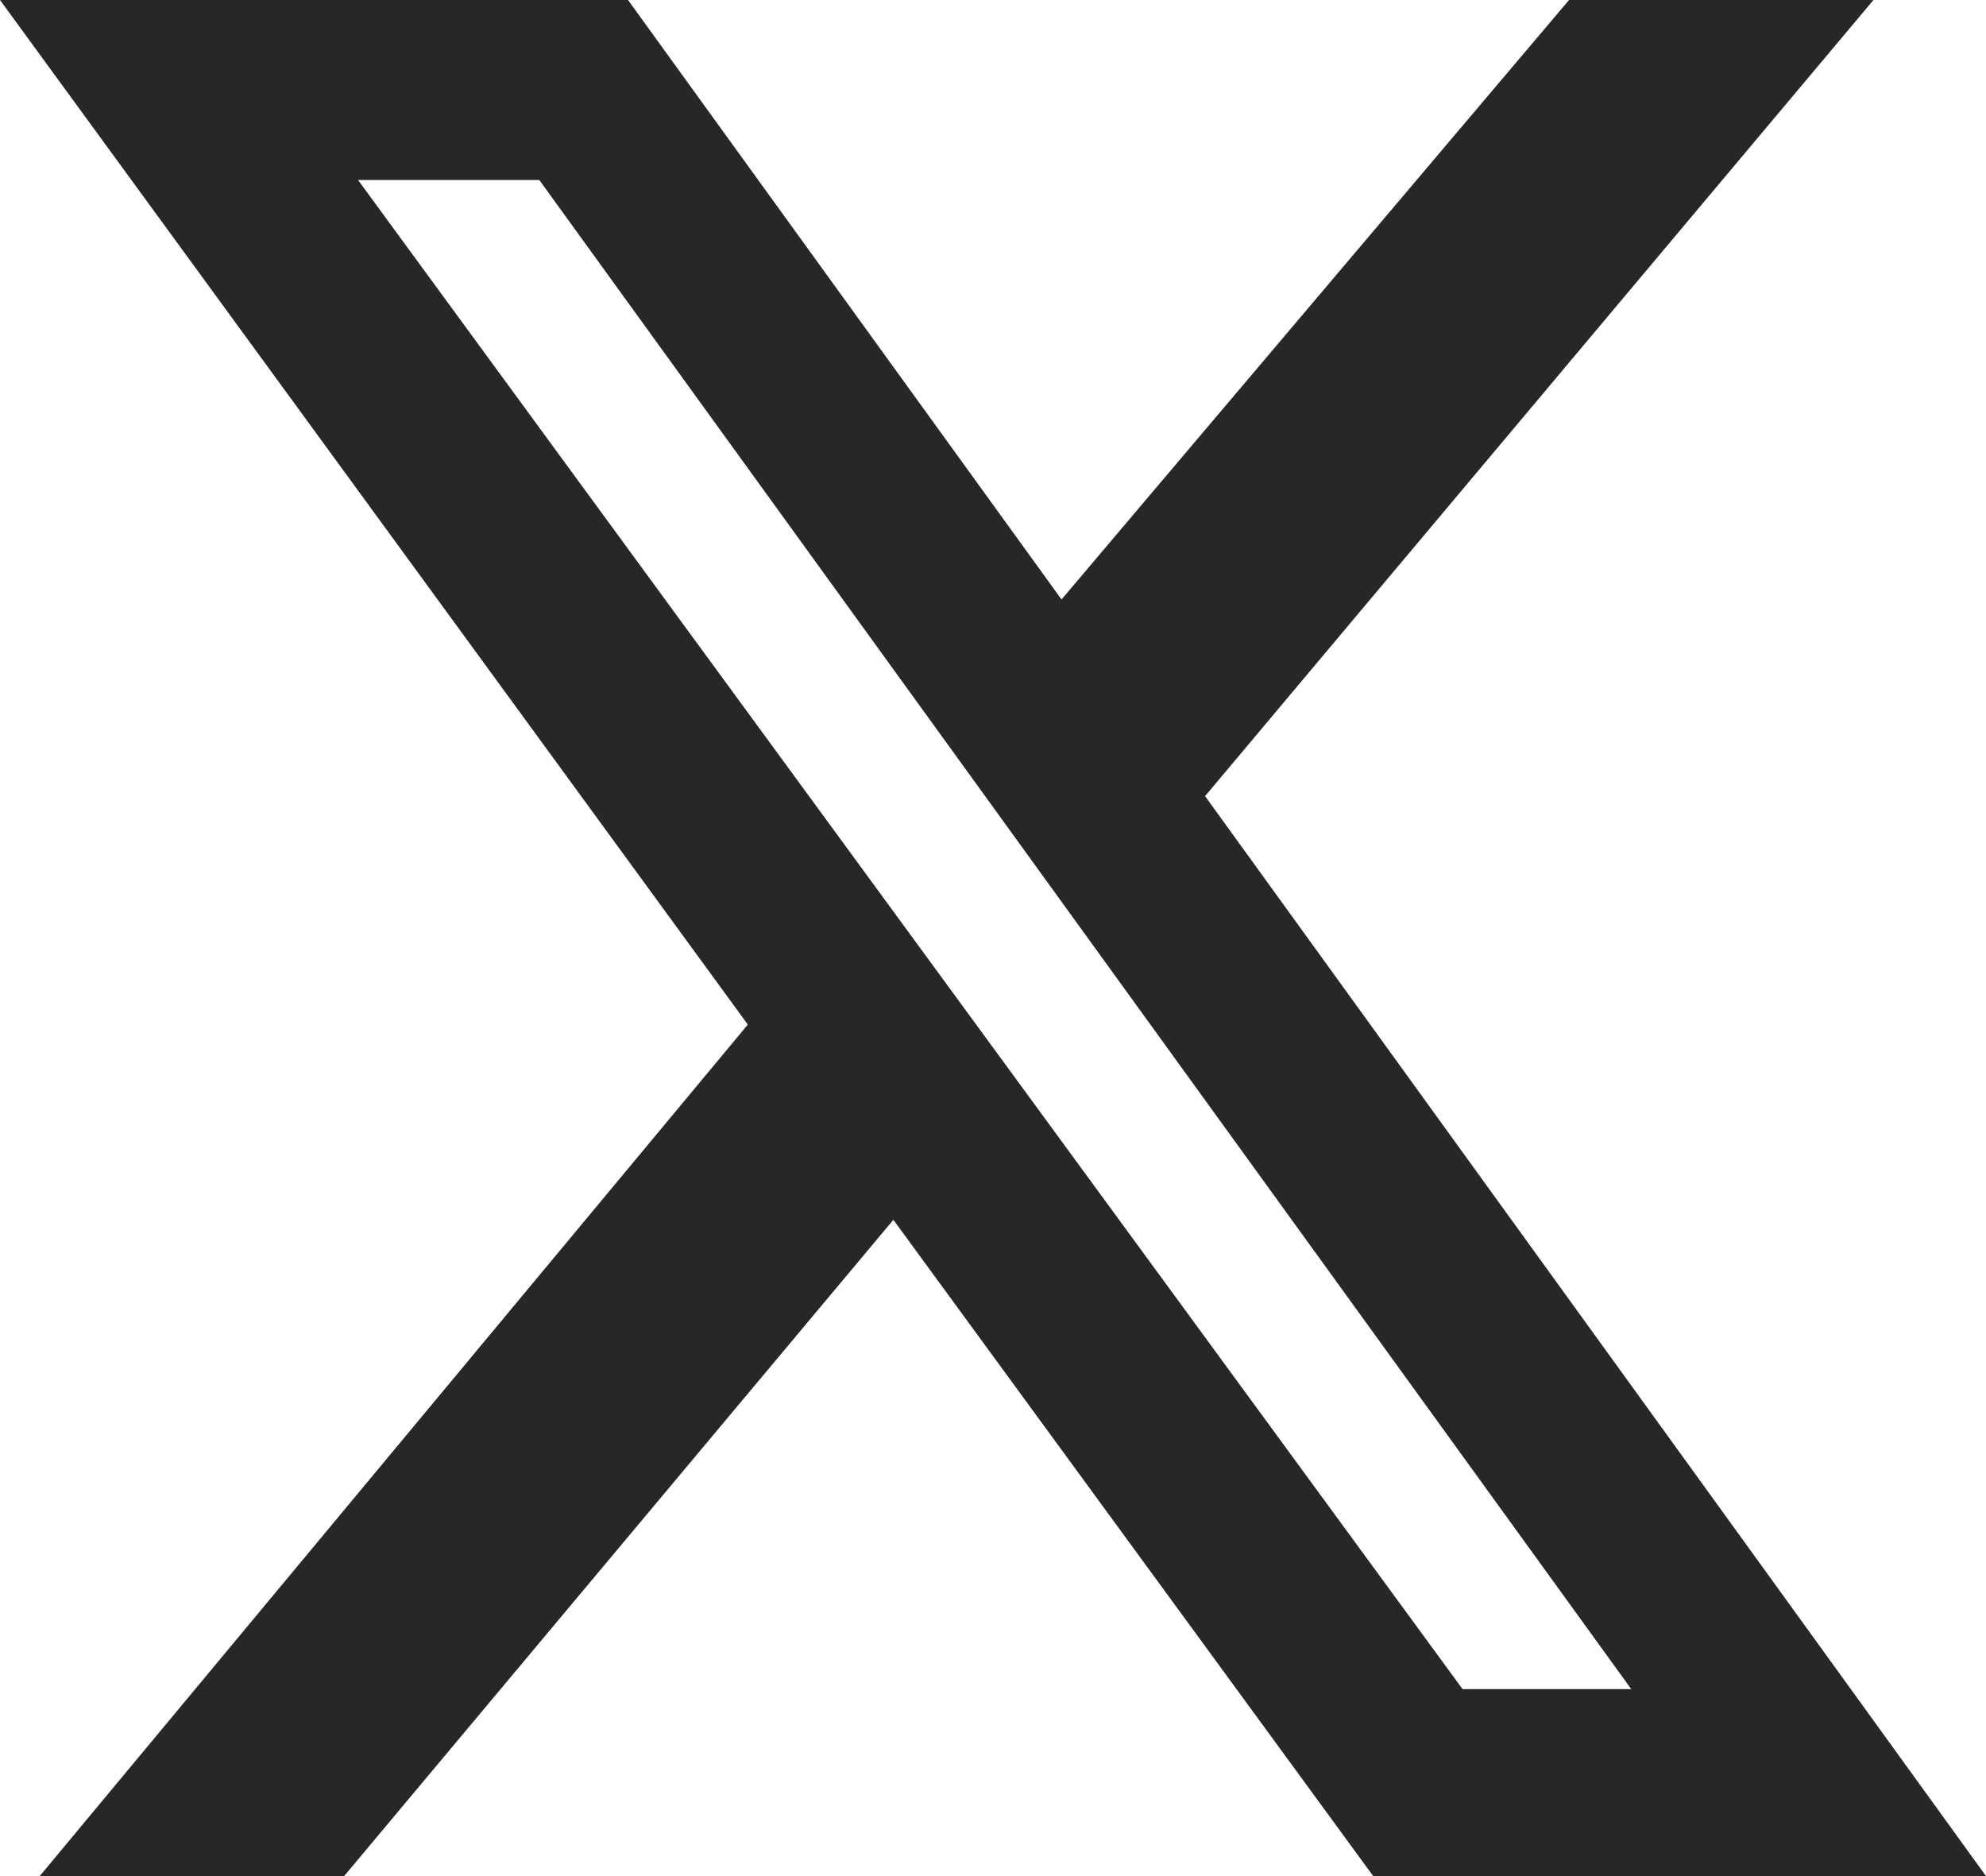 <svg width="18" height="17" viewBox="0 0 18 17" fill="none" xmlns="http://www.w3.org/2000/svg">
<path d="M14.221 0H16.98L10.922 7.214L18 17H12.446L8.097 11.053L3.119 17H0.36L6.778 9.284L0 0H5.692L9.621 5.432L14.221 0ZM13.256 15.306H14.785L4.888 1.631H3.245L13.256 15.306Z" fill="#282626"/>
</svg>
